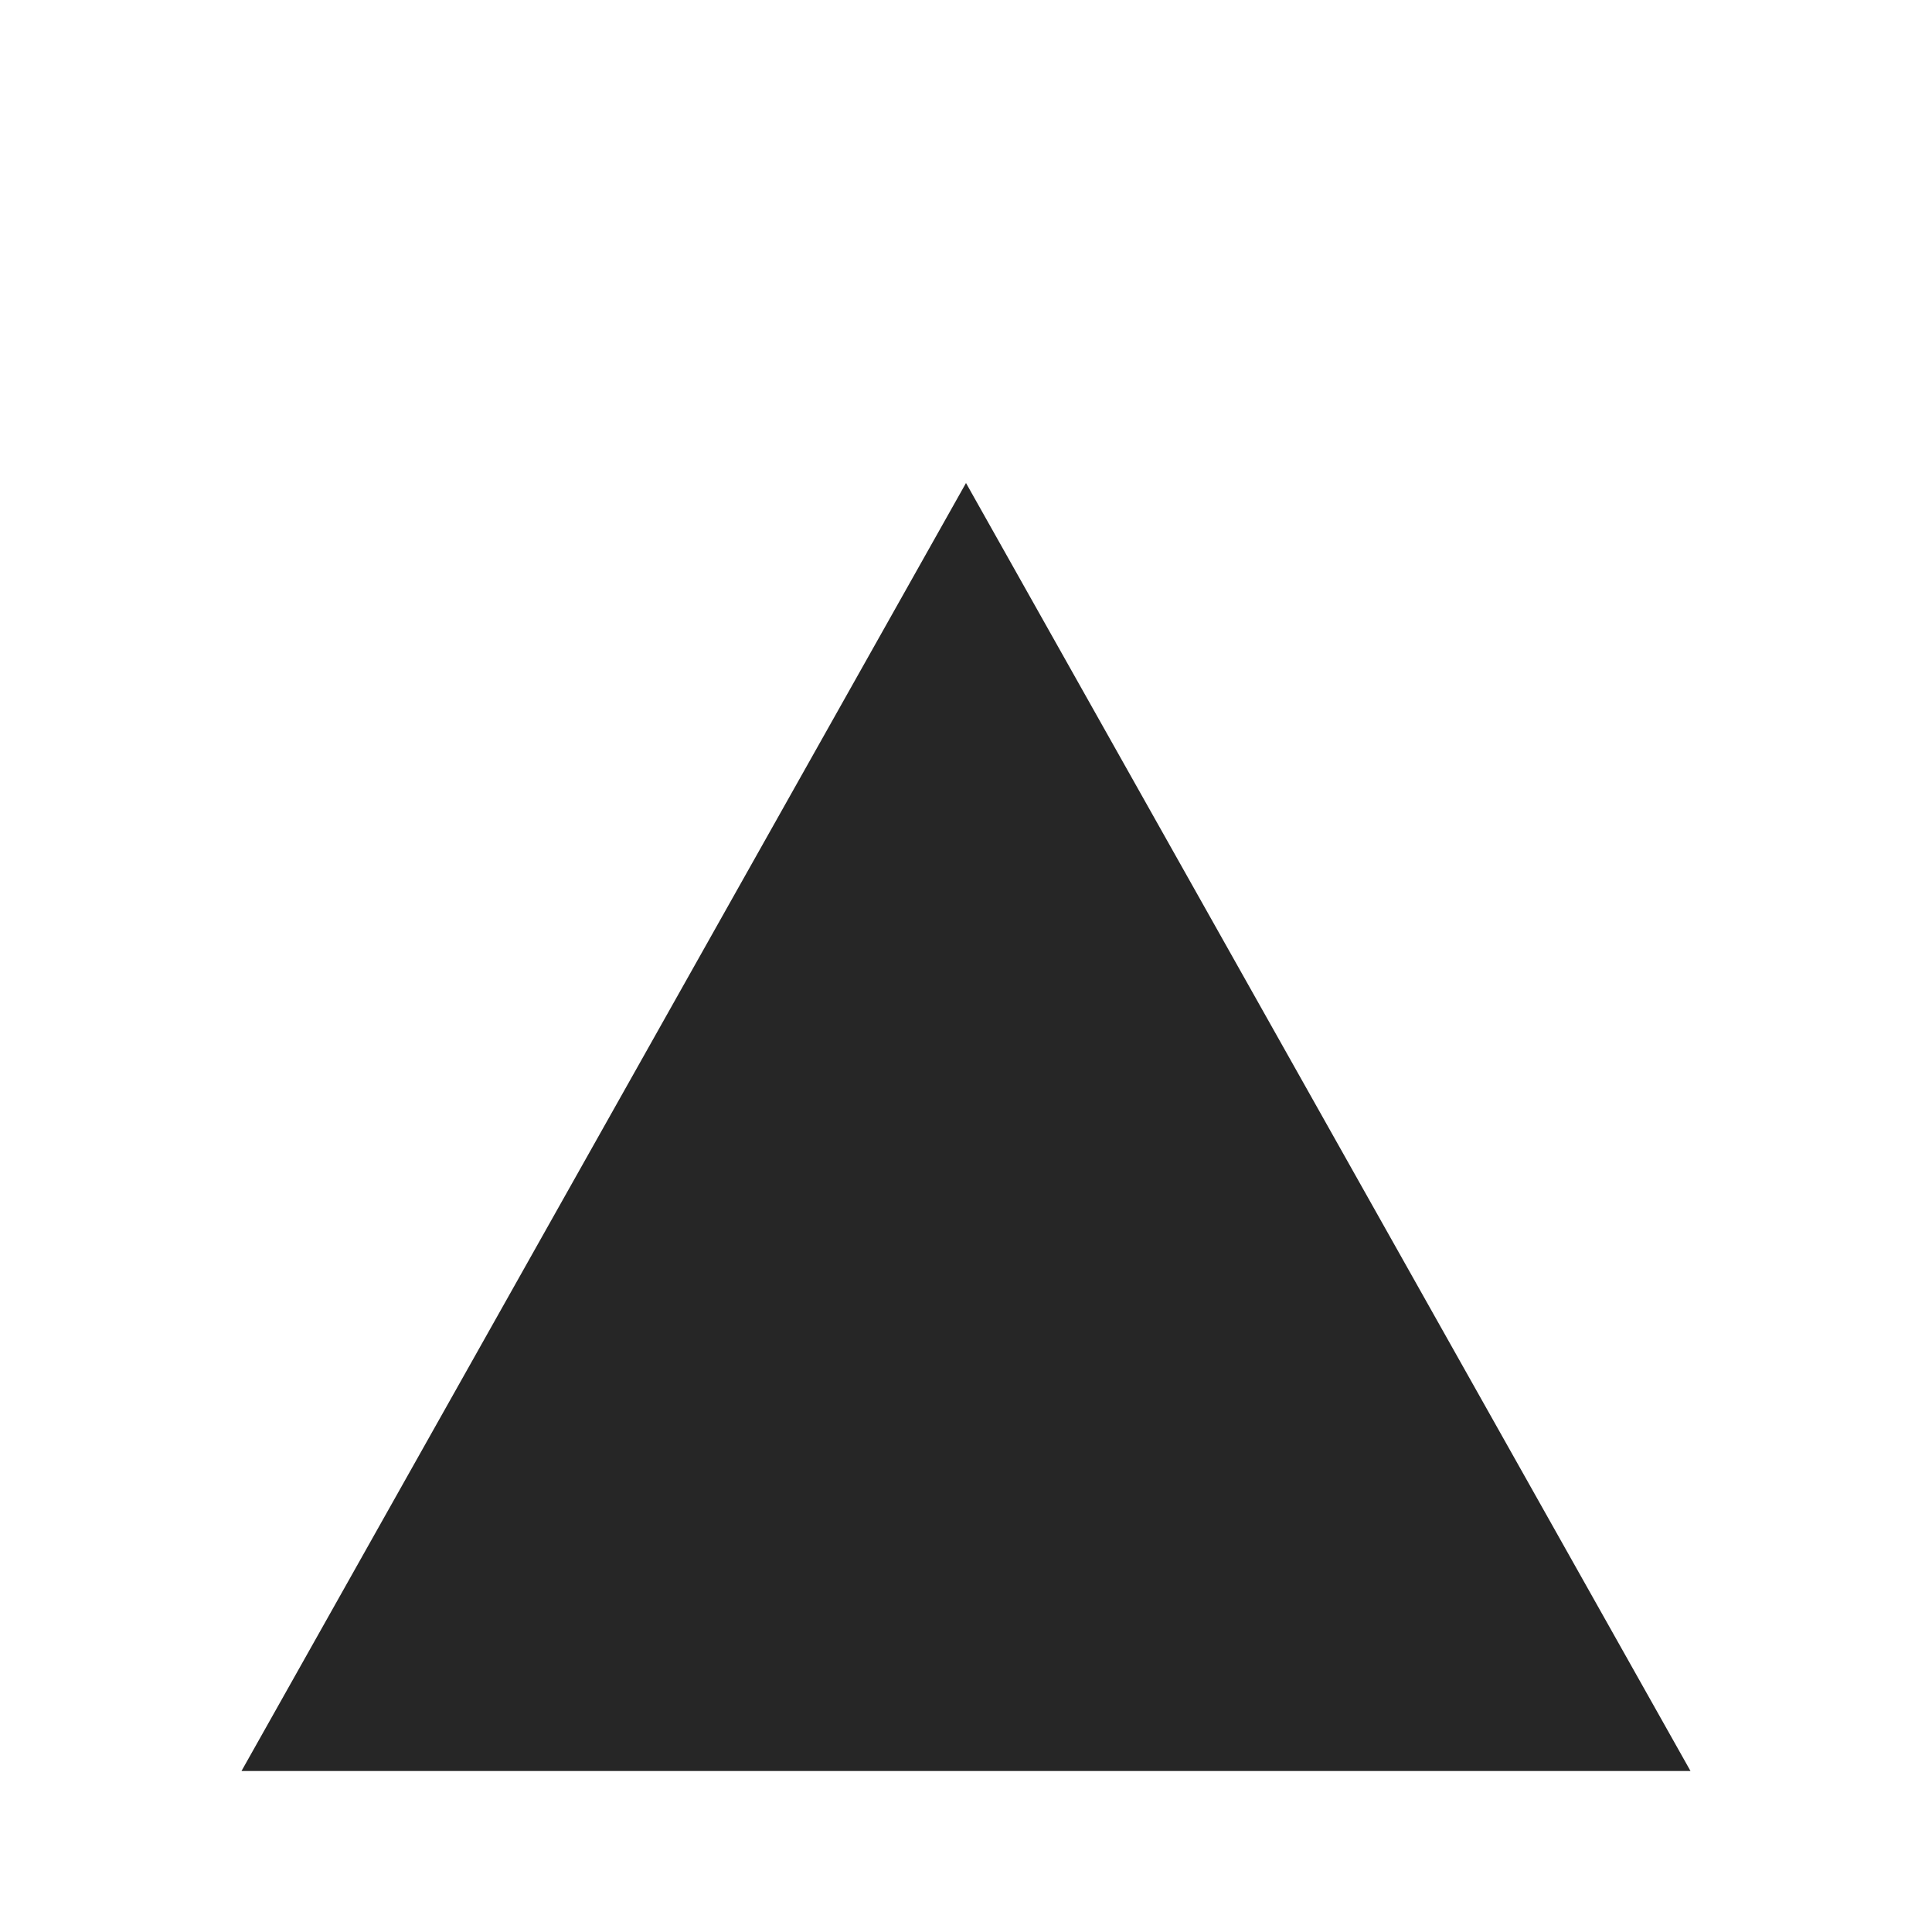 <svg width="24" height="24" viewBox="0 0 24 24" fill="none" xmlns="http://www.w3.org/2000/svg">
<g clip-path="url(#clip0_149_1825)">
<path d="M21 22H3L12 6L21 22Z" fill="#262626"/>
</g>
<defs>
<clipPath id="clip0_149_1825">
<rect width="24" height="24" fill="white"/>
</clipPath>
</defs>
</svg>
